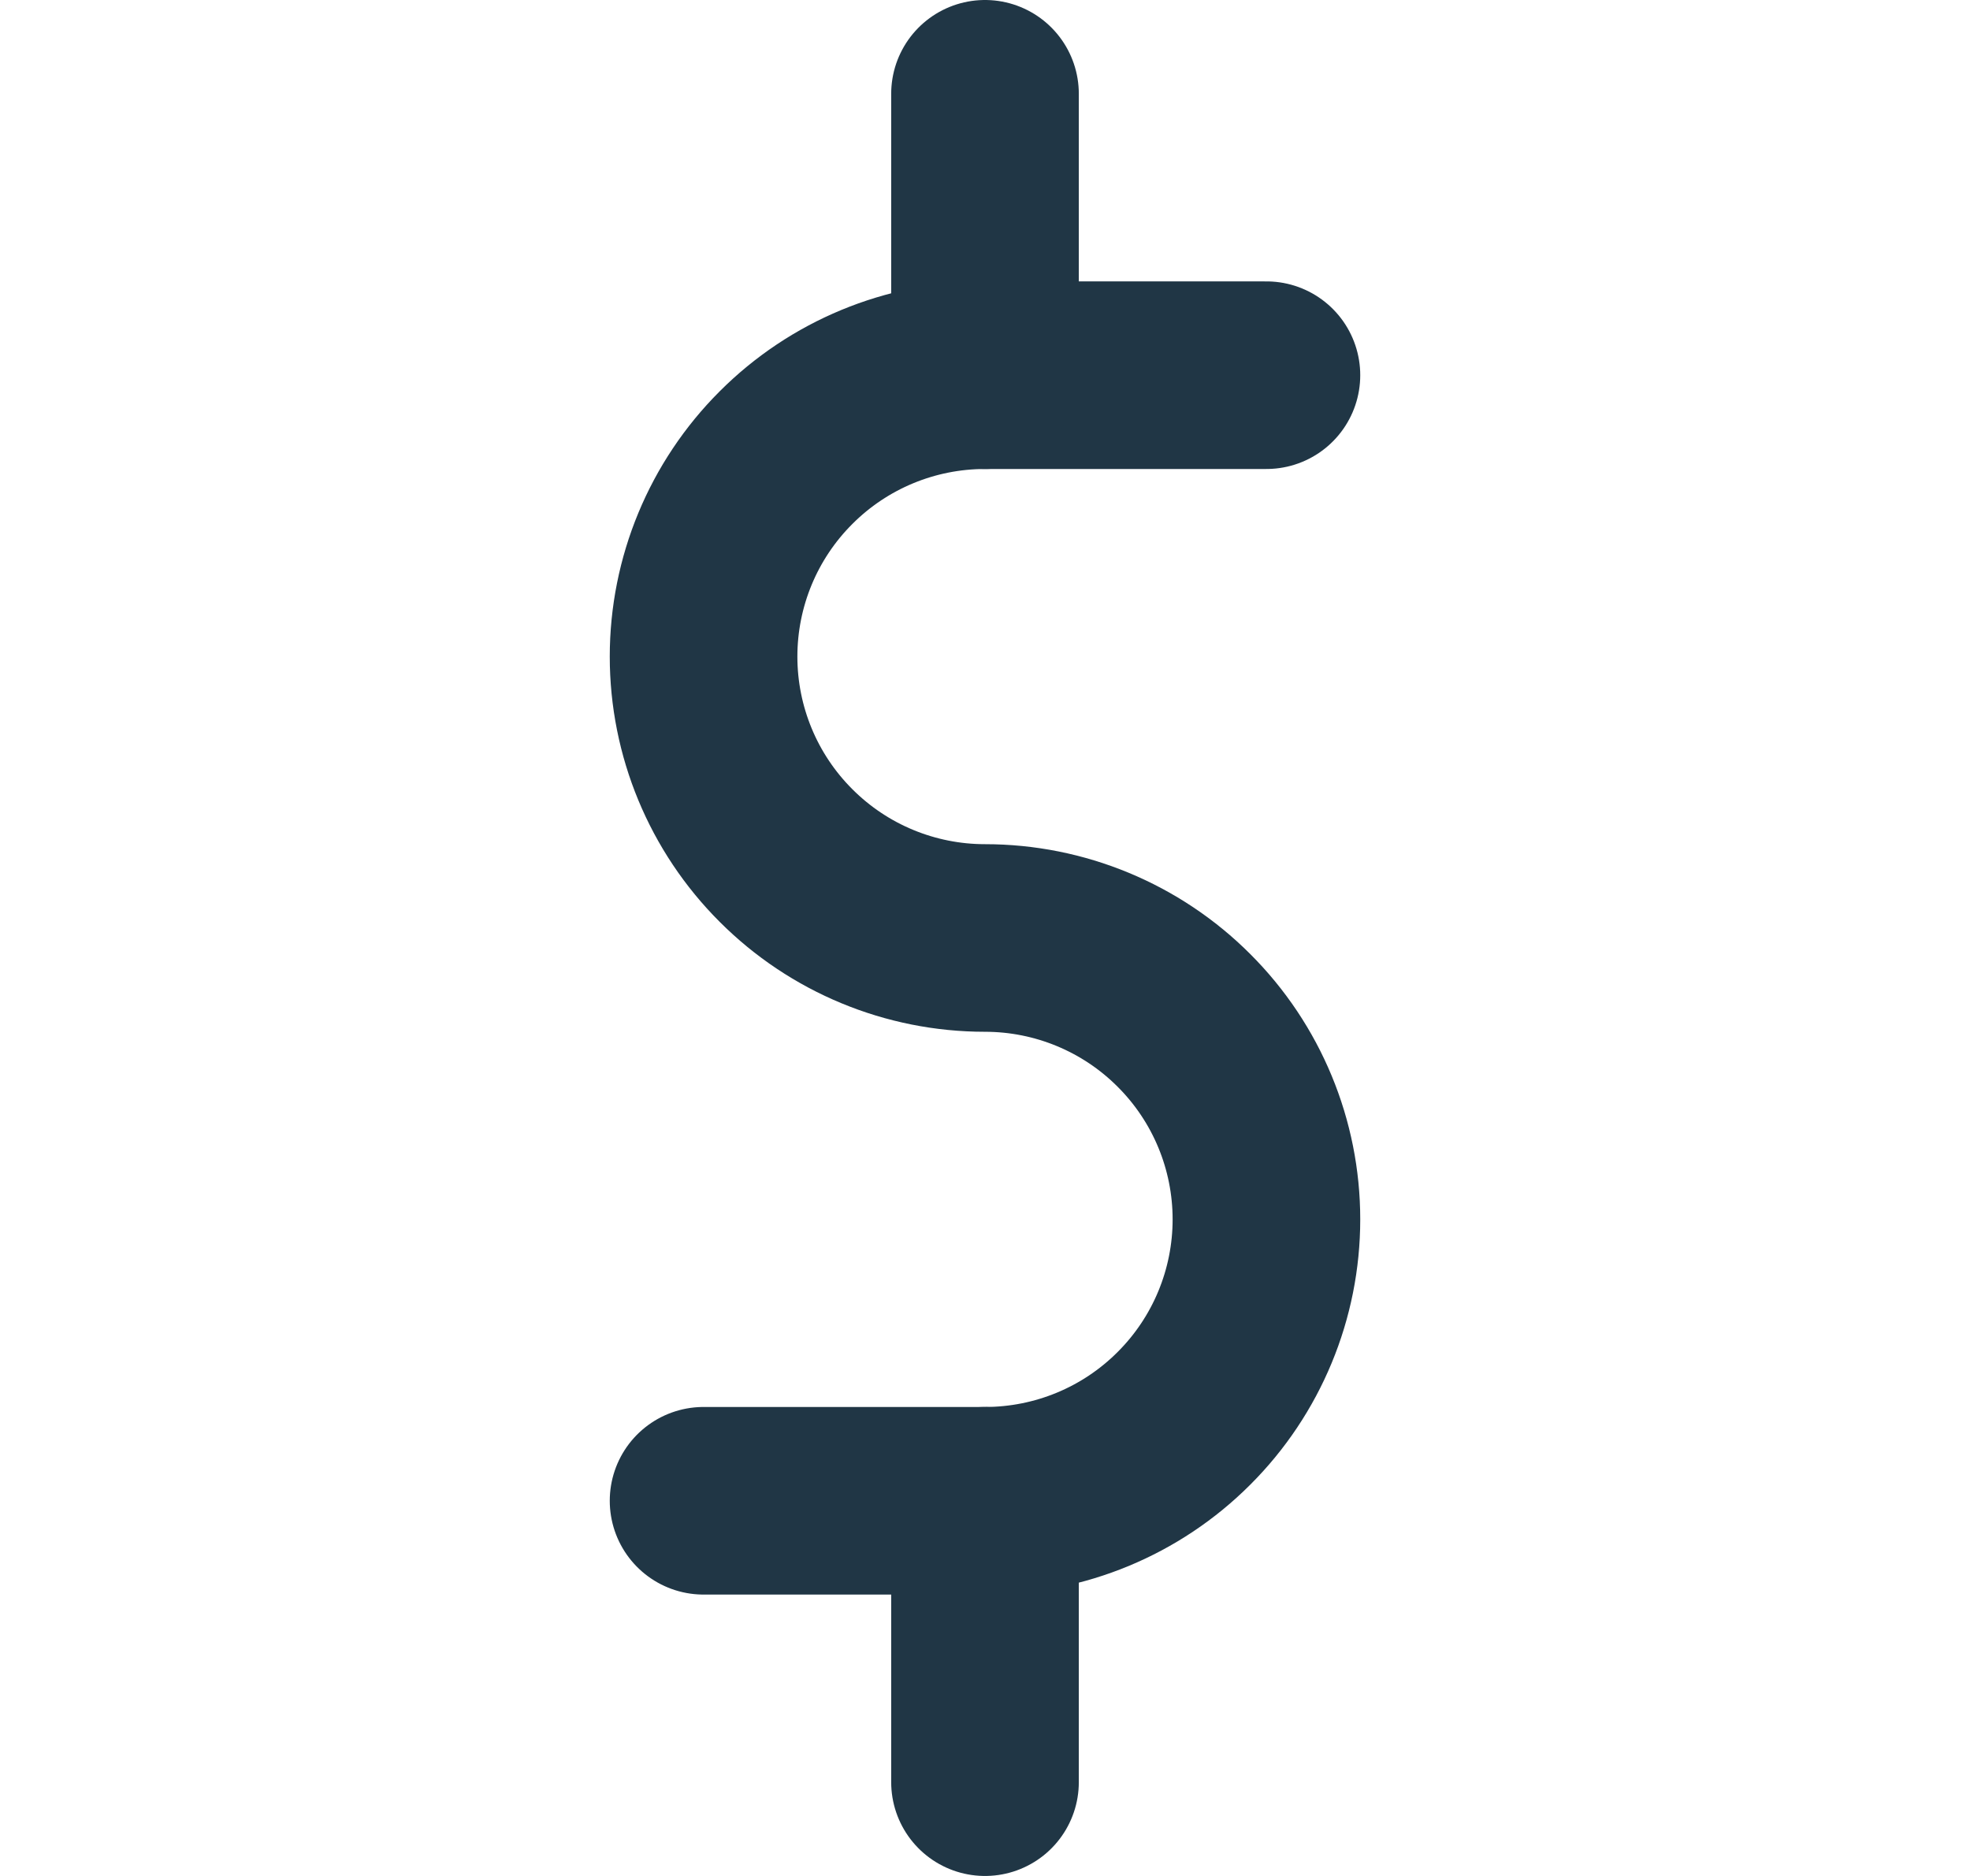 <svg width="21" height="20" viewBox="0 0 21 20" fill="none" xmlns="http://www.w3.org/2000/svg">
<path d="M13.5 4H10.5C9.704 4 8.941 4.316 8.379 4.879C7.816 5.441 7.5 6.204 7.5 7C7.5 7.796 7.816 8.559 8.379 9.121C8.941 9.684 9.704 10 10.5 10C11.296 10 12.059 10.316 12.621 10.879C13.184 11.441 13.5 12.204 13.5 13C13.5 13.796 13.184 14.559 12.621 15.121C12.059 15.684 11.296 16 10.5 16H7.5" stroke="#203645" stroke-width="2" stroke-linecap="round" stroke-linejoin="round"/>
<path d="M10.5 4V1" stroke="#203645" stroke-width="2" stroke-linecap="round" stroke-linejoin="round"/>
<path d="M10.5 19V16" stroke="#203645" stroke-width="2" stroke-linecap="round" stroke-linejoin="round"/>
</svg>
